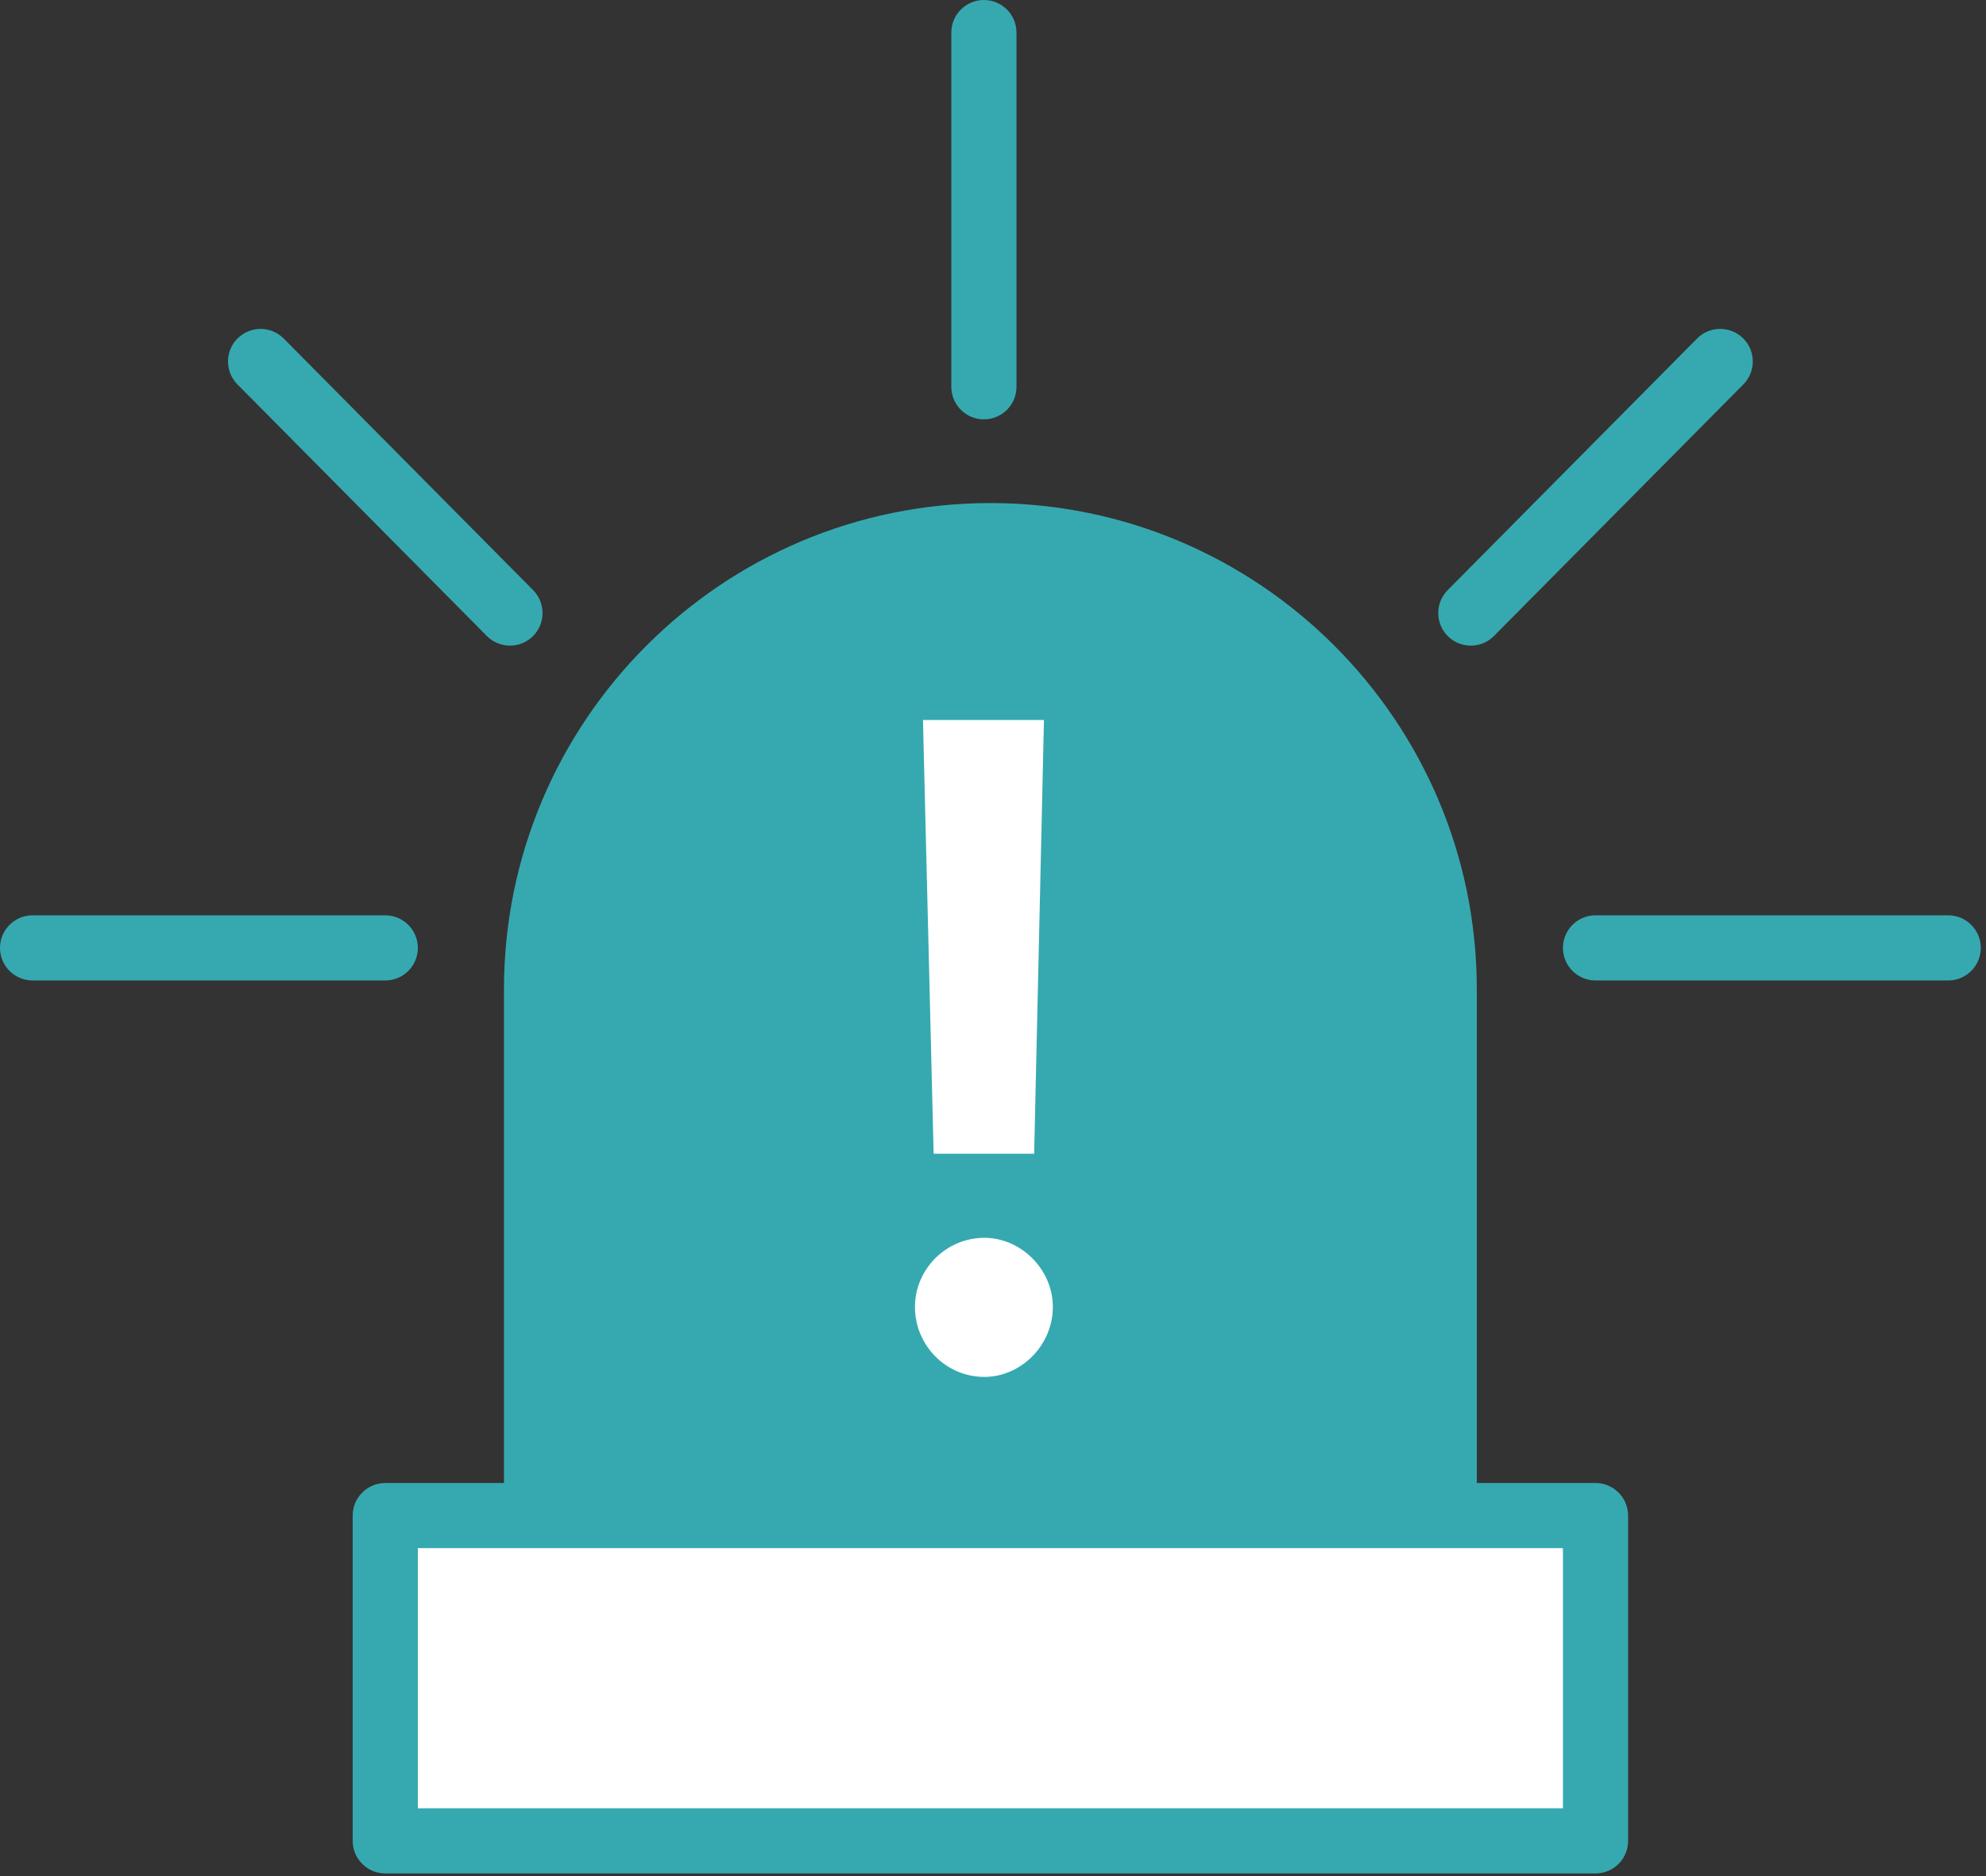 <?xml version="1.0" encoding="UTF-8" standalone="no"?><!DOCTYPE svg PUBLIC "-//W3C//DTD SVG 1.1//EN" "http://www.w3.org/Graphics/SVG/1.1/DTD/svg11.dtd"><svg width="100%" height="100%" viewBox="0 0 254 240" version="1.1" xmlns="http://www.w3.org/2000/svg" xmlns:xlink="http://www.w3.org/1999/xlink" xml:space="preserve" xmlns:serif="http://www.serif.com/" style="fill-rule:evenodd;clip-rule:evenodd;stroke-linejoin:round;stroke-miterlimit:2;"><rect x="0" y="0" width="254" height="240" fill="#333333" stroke="none"/><g><path d="M184.71,126.563c0,-32.036 -26.008,-58.044 -58.043,-58.044c-32.036,-0 -58.044,26.008 -58.044,58.044l-0,67.313l116.087,-0l0,-67.313Z" style="fill:#36a9b0;"/><path d="M188.877,126.563l0,67.313c0,2.301 -1.865,4.166 -4.167,4.166l-116.087,0c-2.301,0 -4.167,-1.865 -4.167,-4.166l0,-67.313c0,-34.335 27.876,-62.211 62.211,-62.211c34.335,0 62.21,27.876 62.21,62.211Zm-8.333,-0c-0,-29.736 -24.142,-53.878 -53.877,-53.878c-29.736,0 -53.877,24.142 -53.877,53.878l-0,63.146l107.754,-0l-0,-63.146Z" style="fill:#36a9b0;"/><path d="M133.516,92.106l-15.473,0l1.365,55.479l12.856,-0l1.252,-55.479Zm-7.623,84.029c4.665,-0 8.761,-4.018 8.761,-8.954c-0,-4.821 -4.096,-8.839 -8.761,-8.839c-4.892,-0 -8.874,4.018 -8.874,8.839c-0,4.936 3.982,8.954 8.874,8.954Z" style="fill:#fff;fill-rule:nonzero;"/><rect x="49.275" y="193.876" width="154.783" height="41.609" style="fill:#fff;"/><path d="M208.225,193.876l0,41.609c0,2.301 -1.865,4.166 -4.167,4.166l-154.783,0c-2.301,0 -4.167,-1.865 -4.167,-4.166l0,-41.609c0,-2.302 1.866,-4.167 4.167,-4.167l154.783,-0c2.302,-0 4.167,1.865 4.167,4.167Zm-8.333,4.166l-146.45,0l-0,33.276l146.45,-0l-0,-33.276Z" style="fill:#36a9b0;"/><path d="M49.275,117.088c2.3,0 4.167,1.867 4.167,4.167c-0,2.3 -1.867,4.167 -4.167,4.167l-45.108,-0c-2.3,-0 -4.167,-1.867 -4.167,-4.167c0,-2.3 1.867,-4.167 4.167,-4.167l45.108,0Z" style="fill:#36a9b0;"/><path d="M68.183,75.49c1.618,1.633 1.607,4.273 -0.027,5.892c-1.633,1.619 -4.273,1.607 -5.892,-0.026l-31.897,-32.183c-1.618,-1.633 -1.607,-4.274 0.027,-5.892c1.633,-1.619 4.273,-1.607 5.892,0.026l31.897,32.183Z" style="fill:#36a9b0;"/><path d="M121.67,4.167c-0,-2.3 1.867,-4.167 4.166,-4.167c2.3,0 4.167,1.867 4.167,4.167l-0,45.311c-0,2.3 -1.867,4.167 -4.167,4.167c-2.299,-0 -4.166,-1.867 -4.166,-4.167l-0,-45.311Z" style="fill:#36a9b0;"/><path d="M191.07,81.356c-1.619,1.633 -4.26,1.645 -5.893,0.026c-1.633,-1.619 -1.645,-4.259 -0.026,-5.892l31.896,-32.183c1.619,-1.633 4.259,-1.645 5.893,-0.026c1.633,1.618 1.645,4.259 0.026,5.892l-31.896,32.183Z" style="fill:#36a9b0;"/><path d="M249.167,117.088c2.299,0 4.166,1.867 4.166,4.167c0,2.3 -1.867,4.167 -4.166,4.167l-45.109,-0c-2.299,-0 -4.166,-1.867 -4.166,-4.167c-0,-2.3 1.867,-4.167 4.166,-4.167l45.109,0Z" style="fill:#36a9b0;"/></g></svg>
